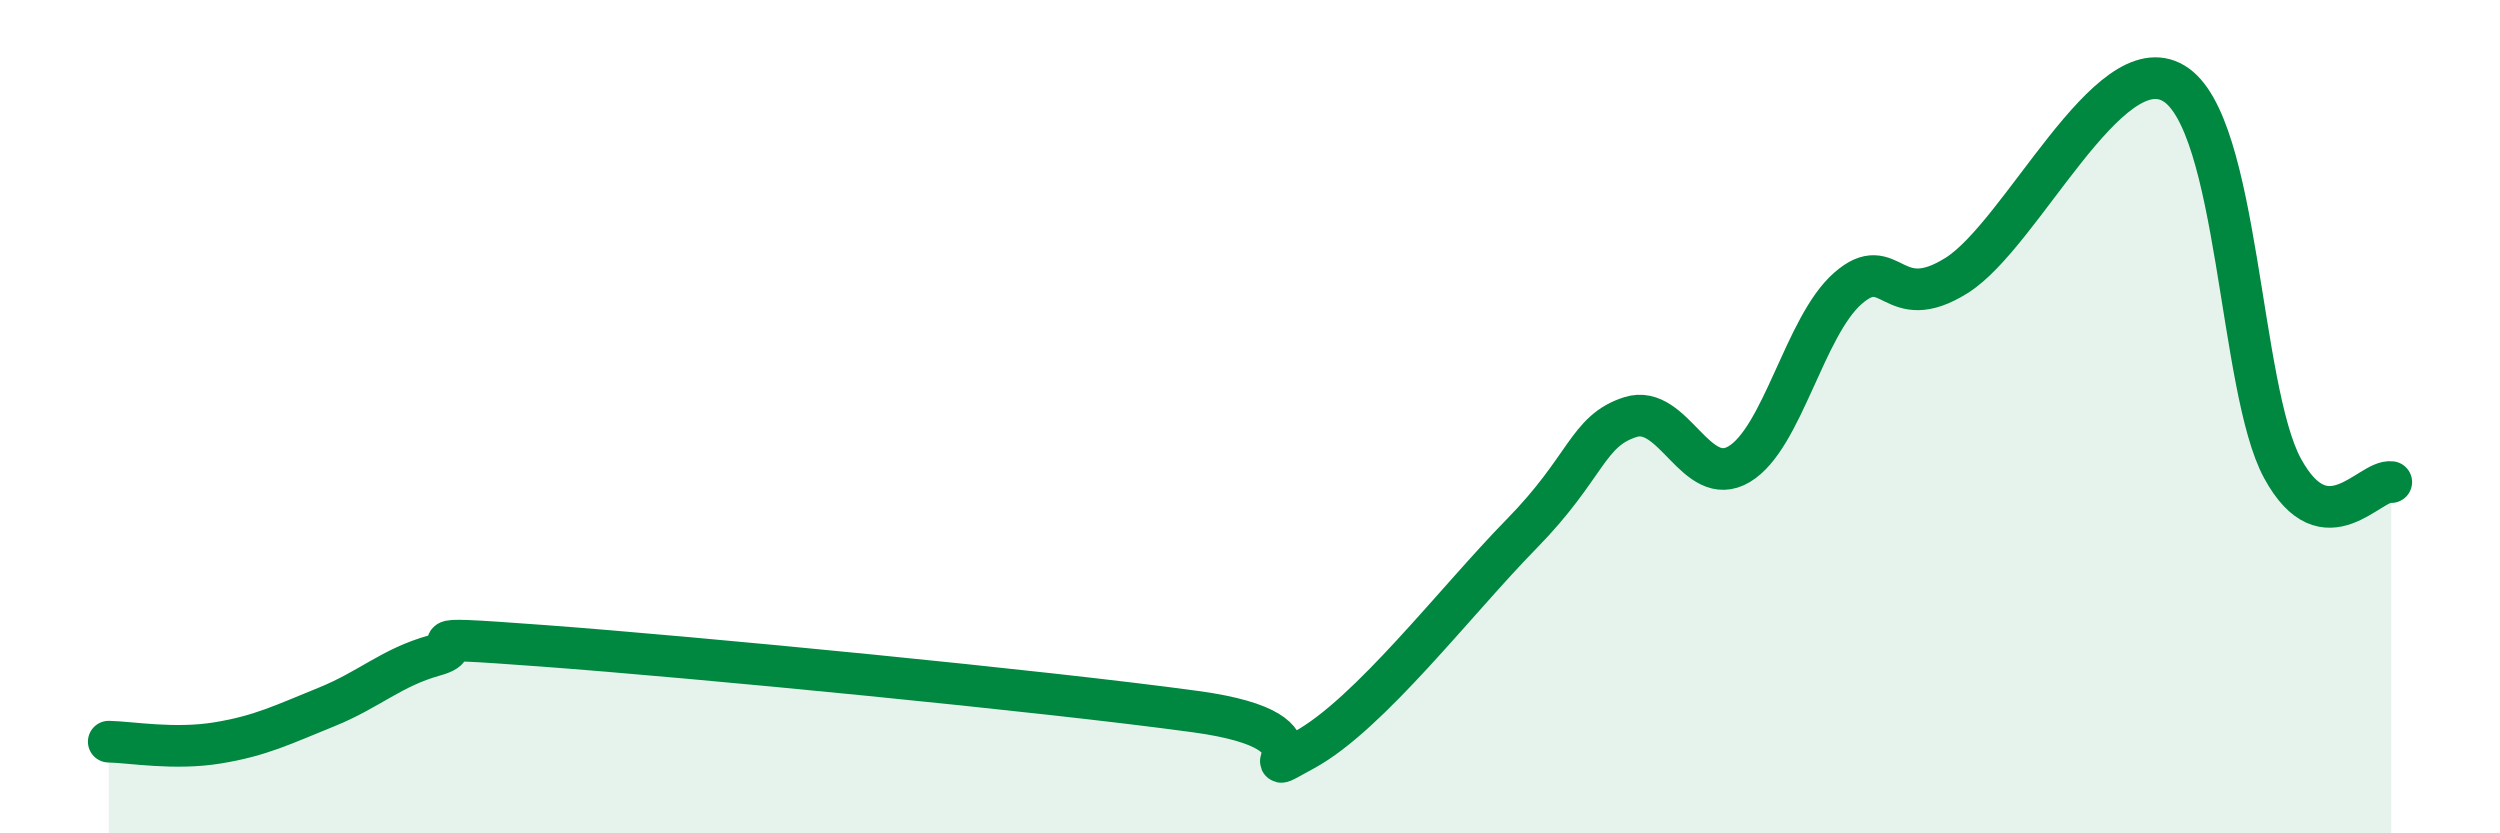
    <svg width="60" height="20" viewBox="0 0 60 20" xmlns="http://www.w3.org/2000/svg">
      <path
        d="M 2.61,17.8 C 3.13,17.81 4.18,18 5.22,17.83 C 6.26,17.66 6.79,17.39 7.83,16.97 C 8.87,16.55 9.39,16.02 10.43,15.73 C 11.47,15.44 9.39,15.23 13.04,15.5 C 16.69,15.77 25.05,16.58 28.7,17.08 C 32.35,17.58 29.74,18.85 31.3,18 C 32.86,17.15 34.95,14.41 36.52,12.81 C 38.09,11.21 38.09,10.34 39.13,10.01 C 40.17,9.68 40.7,11.76 41.74,11.14 C 42.78,10.52 43.31,7.83 44.35,6.92 C 45.39,6.01 45.4,7.59 46.96,6.61 C 48.52,5.63 50.61,1.07 52.17,2 C 53.73,2.93 53.74,9.33 54.78,11.24 C 55.82,13.15 56.87,11.5 57.39,11.57L57.39 20L2.61 20Z"
        fill="#008740"
        opacity="0.1"
        stroke-linecap="round"
        stroke-linejoin="round"
      />
      <path
        d="M 2.61,17.8 C 3.13,17.81 4.18,18 5.22,17.83 C 6.26,17.66 6.79,17.39 7.83,16.97 C 8.87,16.55 9.39,16.02 10.43,15.73 C 11.47,15.44 9.39,15.23 13.04,15.5 C 16.69,15.77 25.05,16.58 28.7,17.08 C 32.35,17.58 29.74,18.85 31.3,18 C 32.86,17.15 34.95,14.41 36.52,12.81 C 38.09,11.21 38.09,10.34 39.13,10.01 C 40.17,9.68 40.7,11.76 41.74,11.14 C 42.78,10.52 43.31,7.83 44.35,6.92 C 45.39,6.01 45.4,7.59 46.96,6.61 C 48.52,5.63 50.61,1.07 52.17,2 C 53.73,2.93 53.74,9.33 54.78,11.24 C 55.82,13.15 56.87,11.5 57.39,11.57"
        stroke="#008740"
        stroke-width="1"
        fill="none"
        stroke-linecap="round"
        stroke-linejoin="round"
      />
    </svg>
  